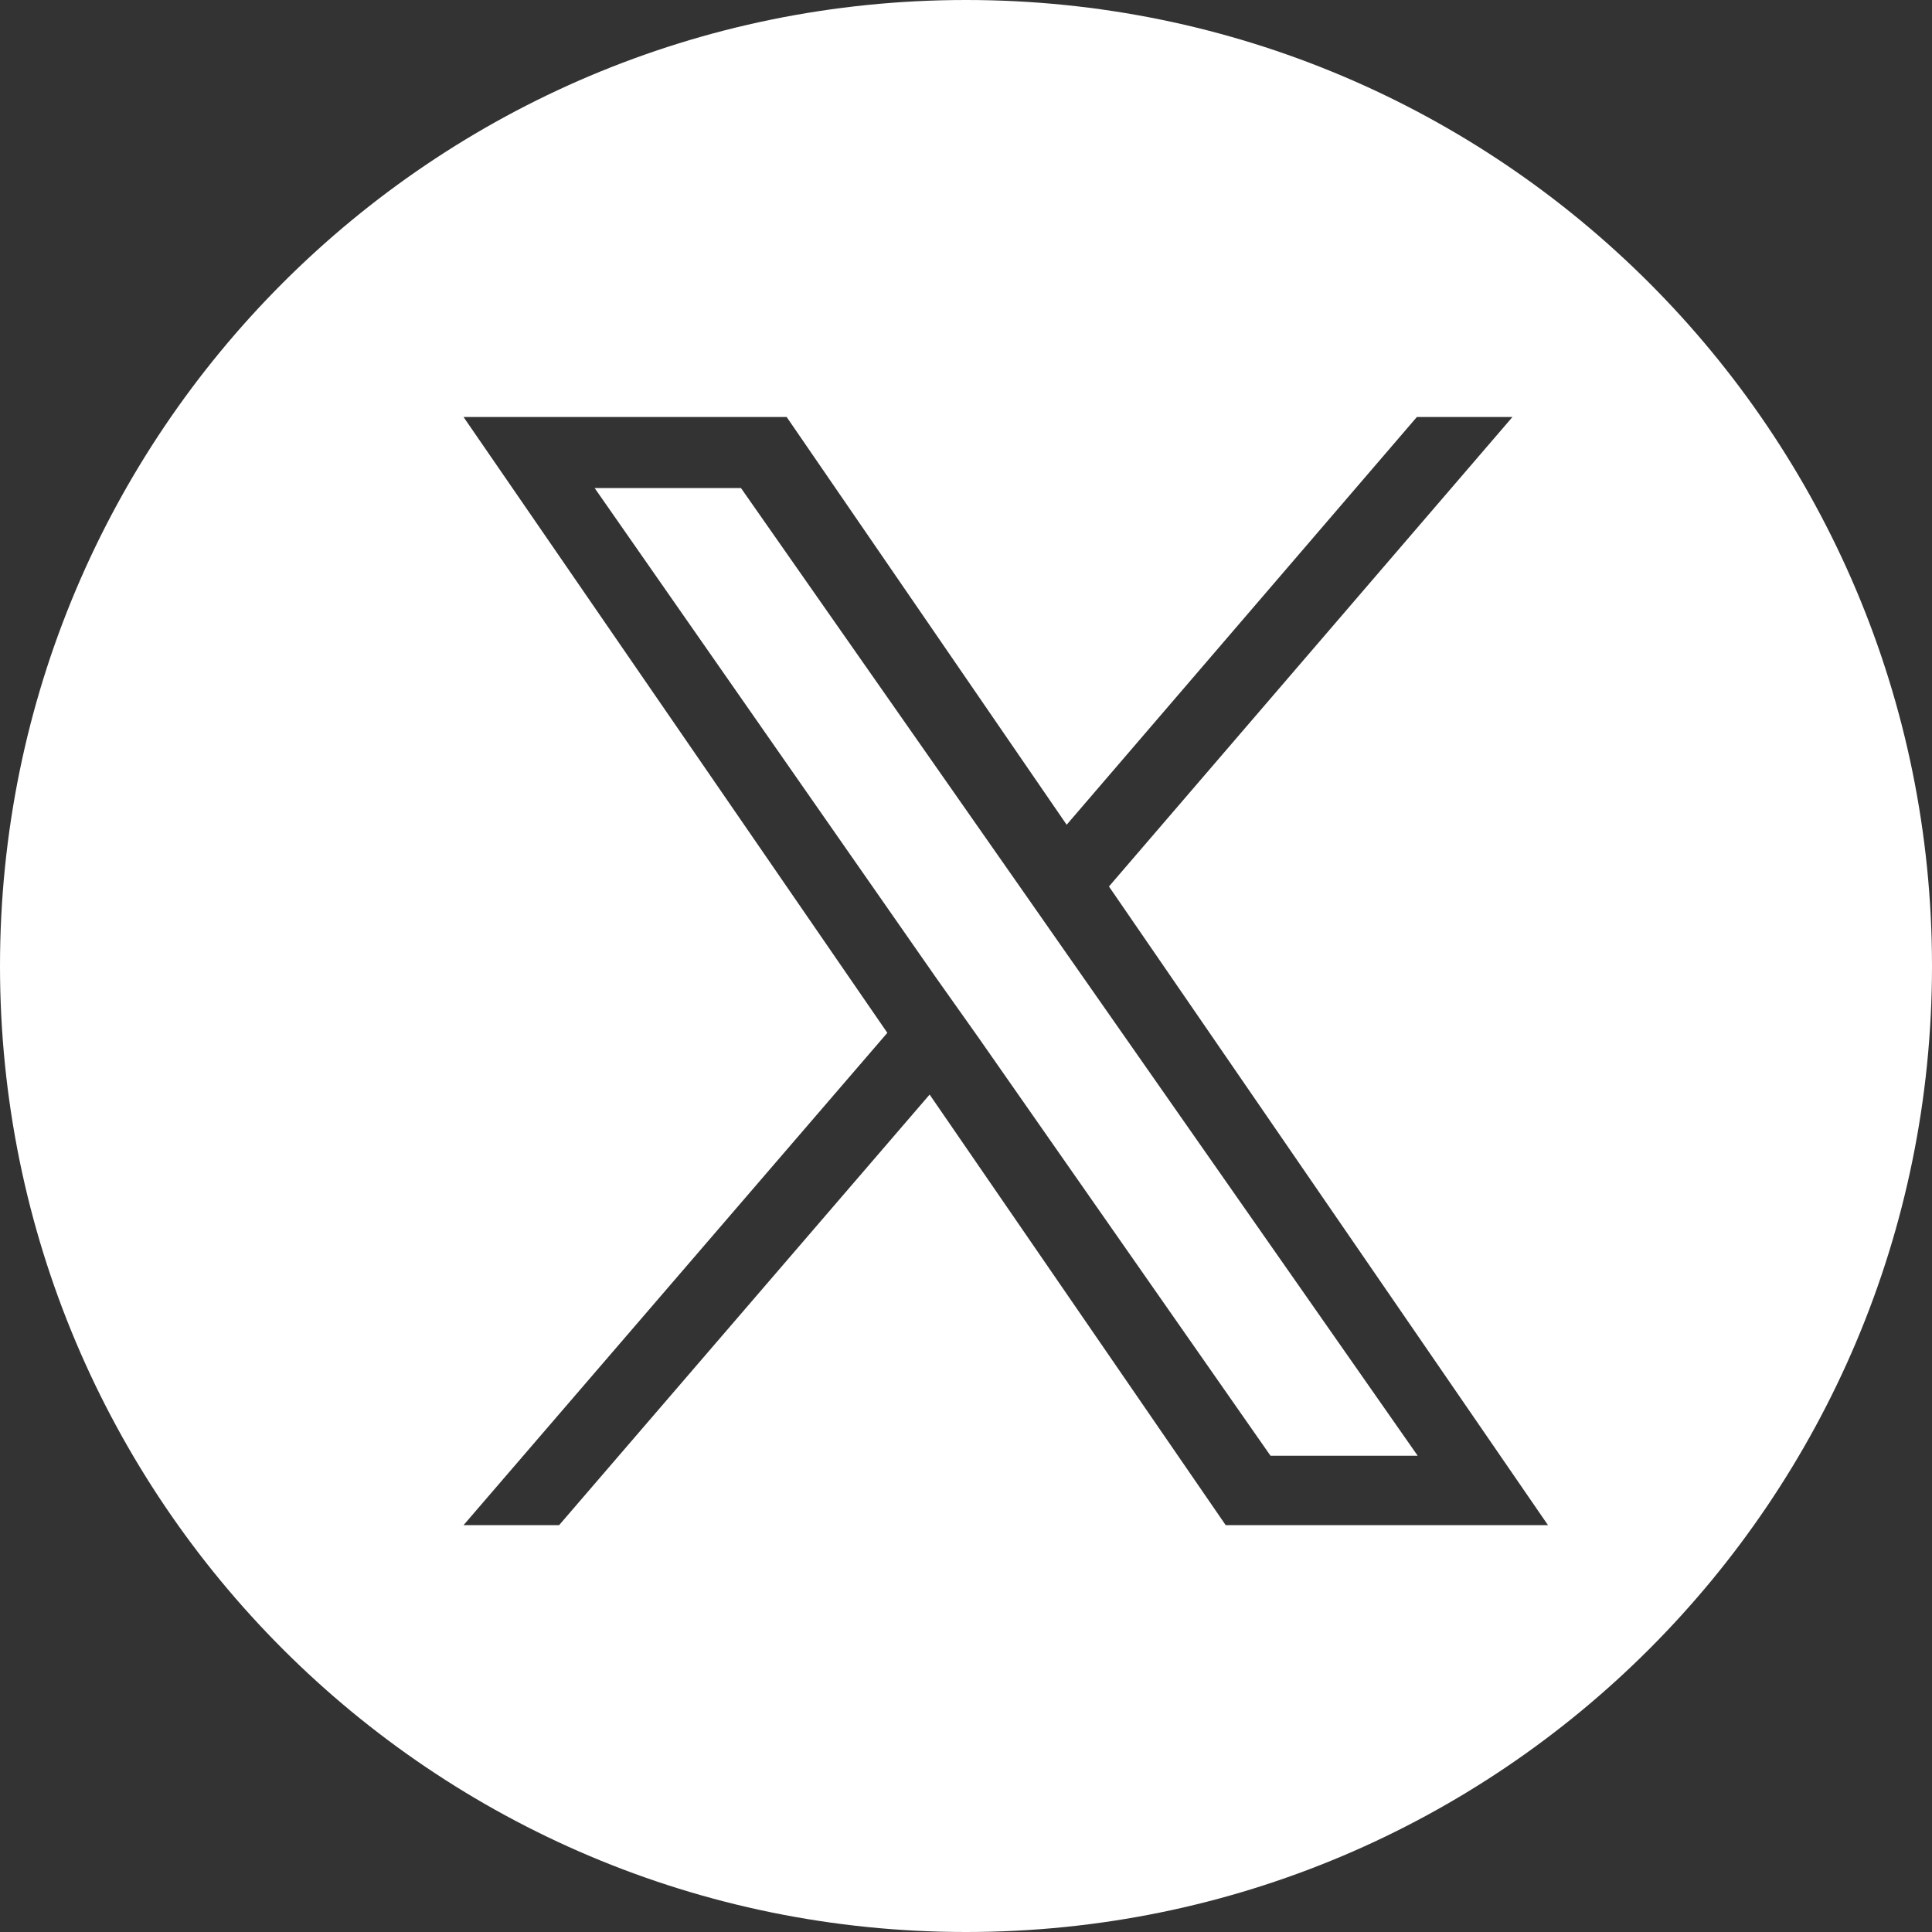 <svg data-name="レイヤー 2" xmlns="http://www.w3.org/2000/svg" width="8.06mm" height="8.06mm" viewBox="0 0 22.84 22.84"><rect x="0" y="0" width="22.84" height="22.84" fill="#333333" stroke="none"/><g fill="#fff" data-name="ヘッダー"><path d="M12.02 10.43L8.76 5.77H7.03l4.03 5.78.51.72 3.45 4.94h1.74l-4.23-6.05-.51-.73z"/><path d="M11.42 0C5.11 0 0 5.11 0 11.42s5.11 11.42 11.42 11.42 11.42-5.11 11.42-11.42S17.73 0 11.42 0zm3.07 18.03l-3.5-5.09-4.38 5.09H5.48l5.01-5.82-5.01-7.28H9.3l3.31 4.82 4.14-4.82h1.13l-4.77 5.55 5.19 7.55h-3.82z"/></g></svg>